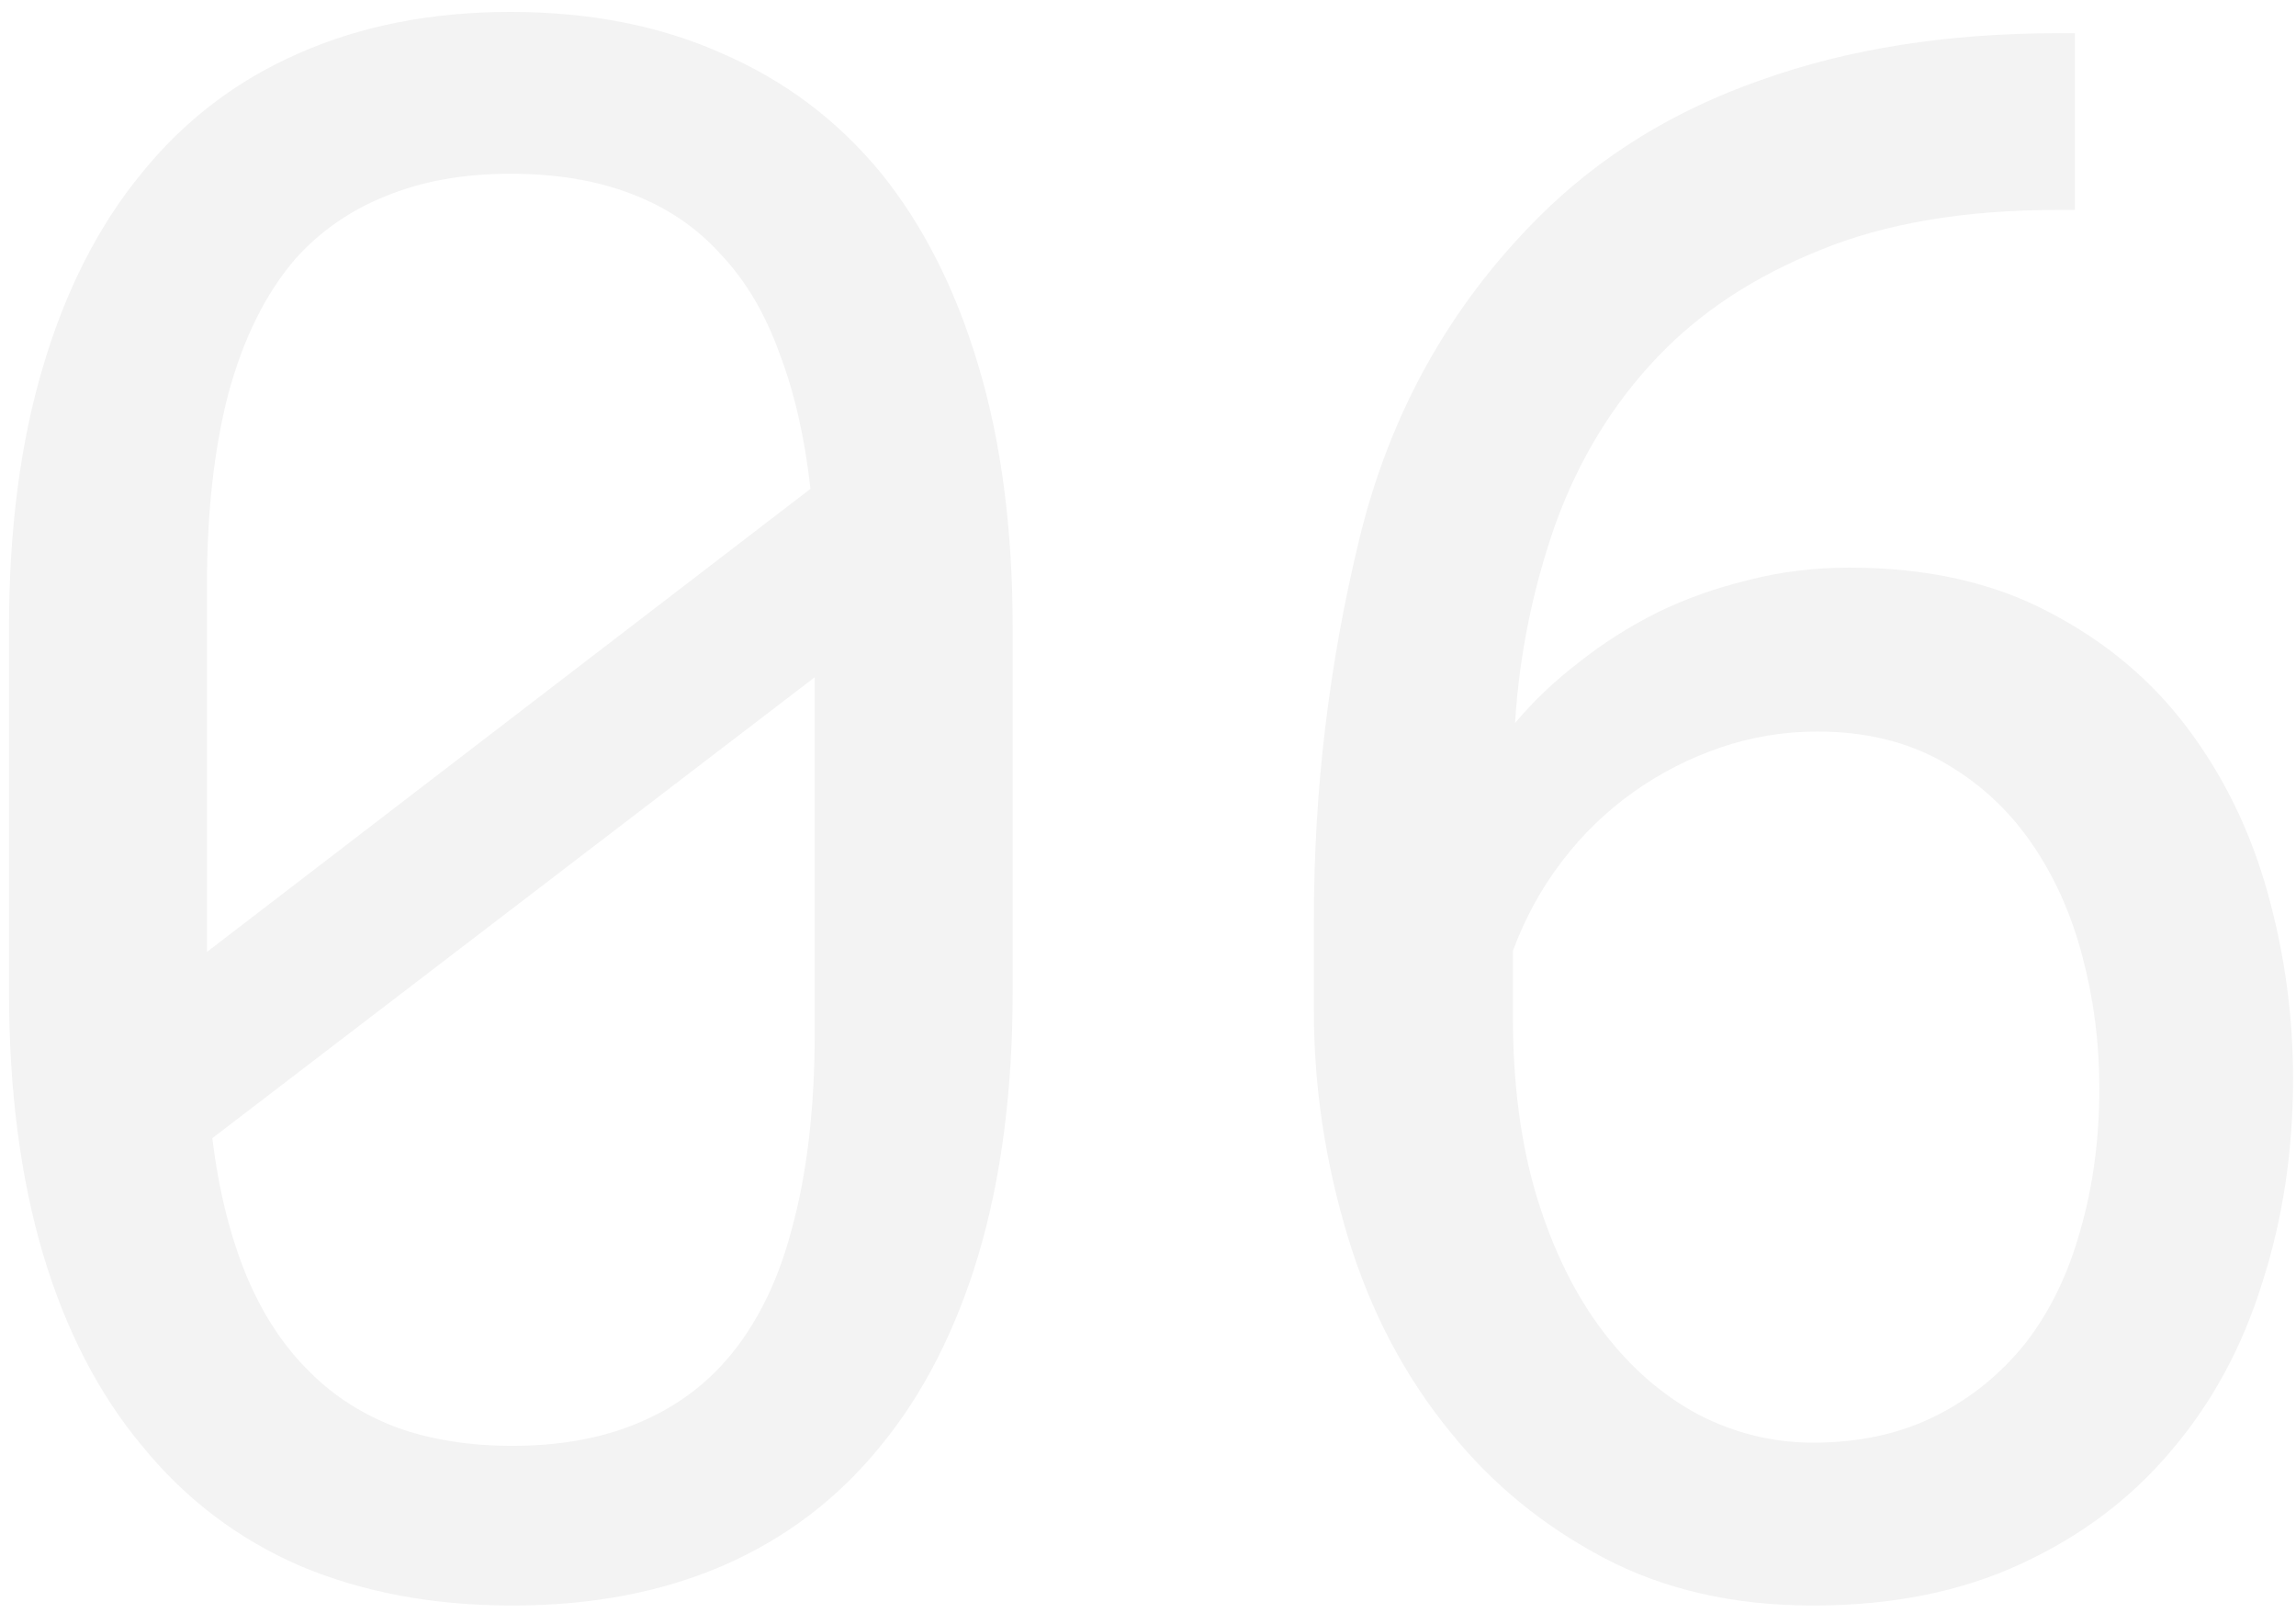 <?xml version="1.0" encoding="UTF-8"?> <svg xmlns="http://www.w3.org/2000/svg" width="158" height="111" viewBox="0 0 158 111" fill="none"> <path d="M69.688 68.204V43.228C69.688 36.441 68.906 30.436 67.344 25.211C65.781 19.938 63.535 15.494 60.605 11.881C57.627 8.268 53.989 5.533 49.692 3.678C45.444 1.773 40.586 0.821 35.117 0.821C29.697 0.821 24.839 1.773 20.542 3.678C16.294 5.533 12.705 8.268 9.775 11.881C6.797 15.494 4.526 19.938 2.964 25.211C1.401 30.436 0.62 36.441 0.62 43.228V68.204C0.62 74.991 1.401 81.022 2.964 86.295C4.526 91.519 6.797 95.914 9.775 99.478C12.754 103.141 16.392 105.899 20.689 107.755C24.985 109.562 29.844 110.465 35.264 110.465C40.732 110.465 45.591 109.537 49.839 107.682C54.087 105.826 57.676 103.092 60.605 99.478C63.535 95.914 65.781 91.519 67.344 86.295C68.906 81.022 69.688 74.991 69.688 68.204ZM14.243 65.494C14.243 64.225 14.243 62.98 14.243 61.759C14.243 60.538 14.243 59.317 14.243 58.097V40.226C14.243 35.245 14.731 30.875 15.708 27.115C16.733 23.307 18.271 20.206 20.322 17.814C22.031 15.909 24.106 14.469 26.548 13.492C29.038 12.467 31.895 11.954 35.117 11.954C38.291 11.954 41.074 12.418 43.467 13.346C45.908 14.273 47.959 15.665 49.619 17.52C51.328 19.327 52.671 21.598 53.648 24.332C54.673 27.018 55.381 30.118 55.772 33.634L14.243 65.494ZM56.065 71.061C56.065 76.285 55.527 80.826 54.453 84.684C53.428 88.541 51.792 91.666 49.546 94.059C47.886 95.816 45.859 97.159 43.467 98.087C41.074 99.015 38.34 99.478 35.264 99.478C32.334 99.478 29.697 99.064 27.354 98.233C25.01 97.355 23.008 96.085 21.348 94.425C19.541 92.667 18.076 90.445 16.953 87.76C15.83 85.025 15.049 81.876 14.609 78.311L56.065 46.598C56.065 47.965 56.065 49.698 56.065 51.798C56.065 53.849 56.065 55.24 56.065 55.973V71.061ZM142.783 2.286H141.611C133.994 2.286 127.183 3.36 121.177 5.509C115.171 7.608 110.068 10.758 105.869 14.957C99.766 21.061 95.664 28.409 93.564 37.003C91.465 45.597 90.415 54.337 90.415 63.224V69.596C90.415 74.772 91.196 79.947 92.759 85.123C94.321 90.25 96.689 94.742 99.863 98.6C102.695 102.115 106.187 104.972 110.337 107.169C114.487 109.366 119.297 110.465 124.766 110.465C130.186 110.465 134.946 109.513 139.048 107.608C143.198 105.704 146.665 103.092 149.448 99.772C152.231 96.5 154.307 92.667 155.674 88.272C157.09 83.878 157.798 79.19 157.798 74.21C157.798 69.864 157.212 65.592 156.04 61.393C154.868 57.193 153.037 53.434 150.547 50.113C148.057 46.793 144.883 44.132 141.025 42.13C137.168 40.079 132.578 39.054 127.256 39.054C124.814 39.054 122.471 39.347 120.225 39.933C118.027 40.47 115.977 41.202 114.072 42.13C112.119 43.106 110.312 44.254 108.652 45.572C106.992 46.842 105.527 48.233 104.258 49.747C104.551 45.06 105.479 40.494 107.041 36.051C108.652 31.607 110.996 27.774 114.072 24.552C117.002 21.476 120.713 19.034 125.205 17.227C129.697 15.372 135.166 14.444 141.611 14.444H142.783V2.286ZM125.059 50.333C128.33 50.333 131.187 51.017 133.628 52.384C136.069 53.751 138.096 55.582 139.707 57.877C141.318 60.172 142.515 62.809 143.296 65.787C144.077 68.717 144.468 71.744 144.468 74.869C144.468 78.385 144.028 81.656 143.149 84.684C142.319 87.662 141.074 90.226 139.414 92.374C137.705 94.522 135.63 96.207 133.188 97.428C130.747 98.648 127.939 99.259 124.766 99.259C122.031 99.259 119.419 98.624 116.929 97.355C114.438 96.036 112.241 94.132 110.337 91.642C108.433 89.151 106.919 86.1 105.796 82.486C104.673 78.824 104.111 74.649 104.111 69.962V65.421C104.941 63.175 106.064 61.124 107.48 59.269C108.896 57.413 110.532 55.826 112.388 54.508C114.243 53.19 116.245 52.164 118.394 51.432C120.542 50.699 122.764 50.333 125.059 50.333Z" fill="black" fill-opacity="0.05"></path> </svg> 